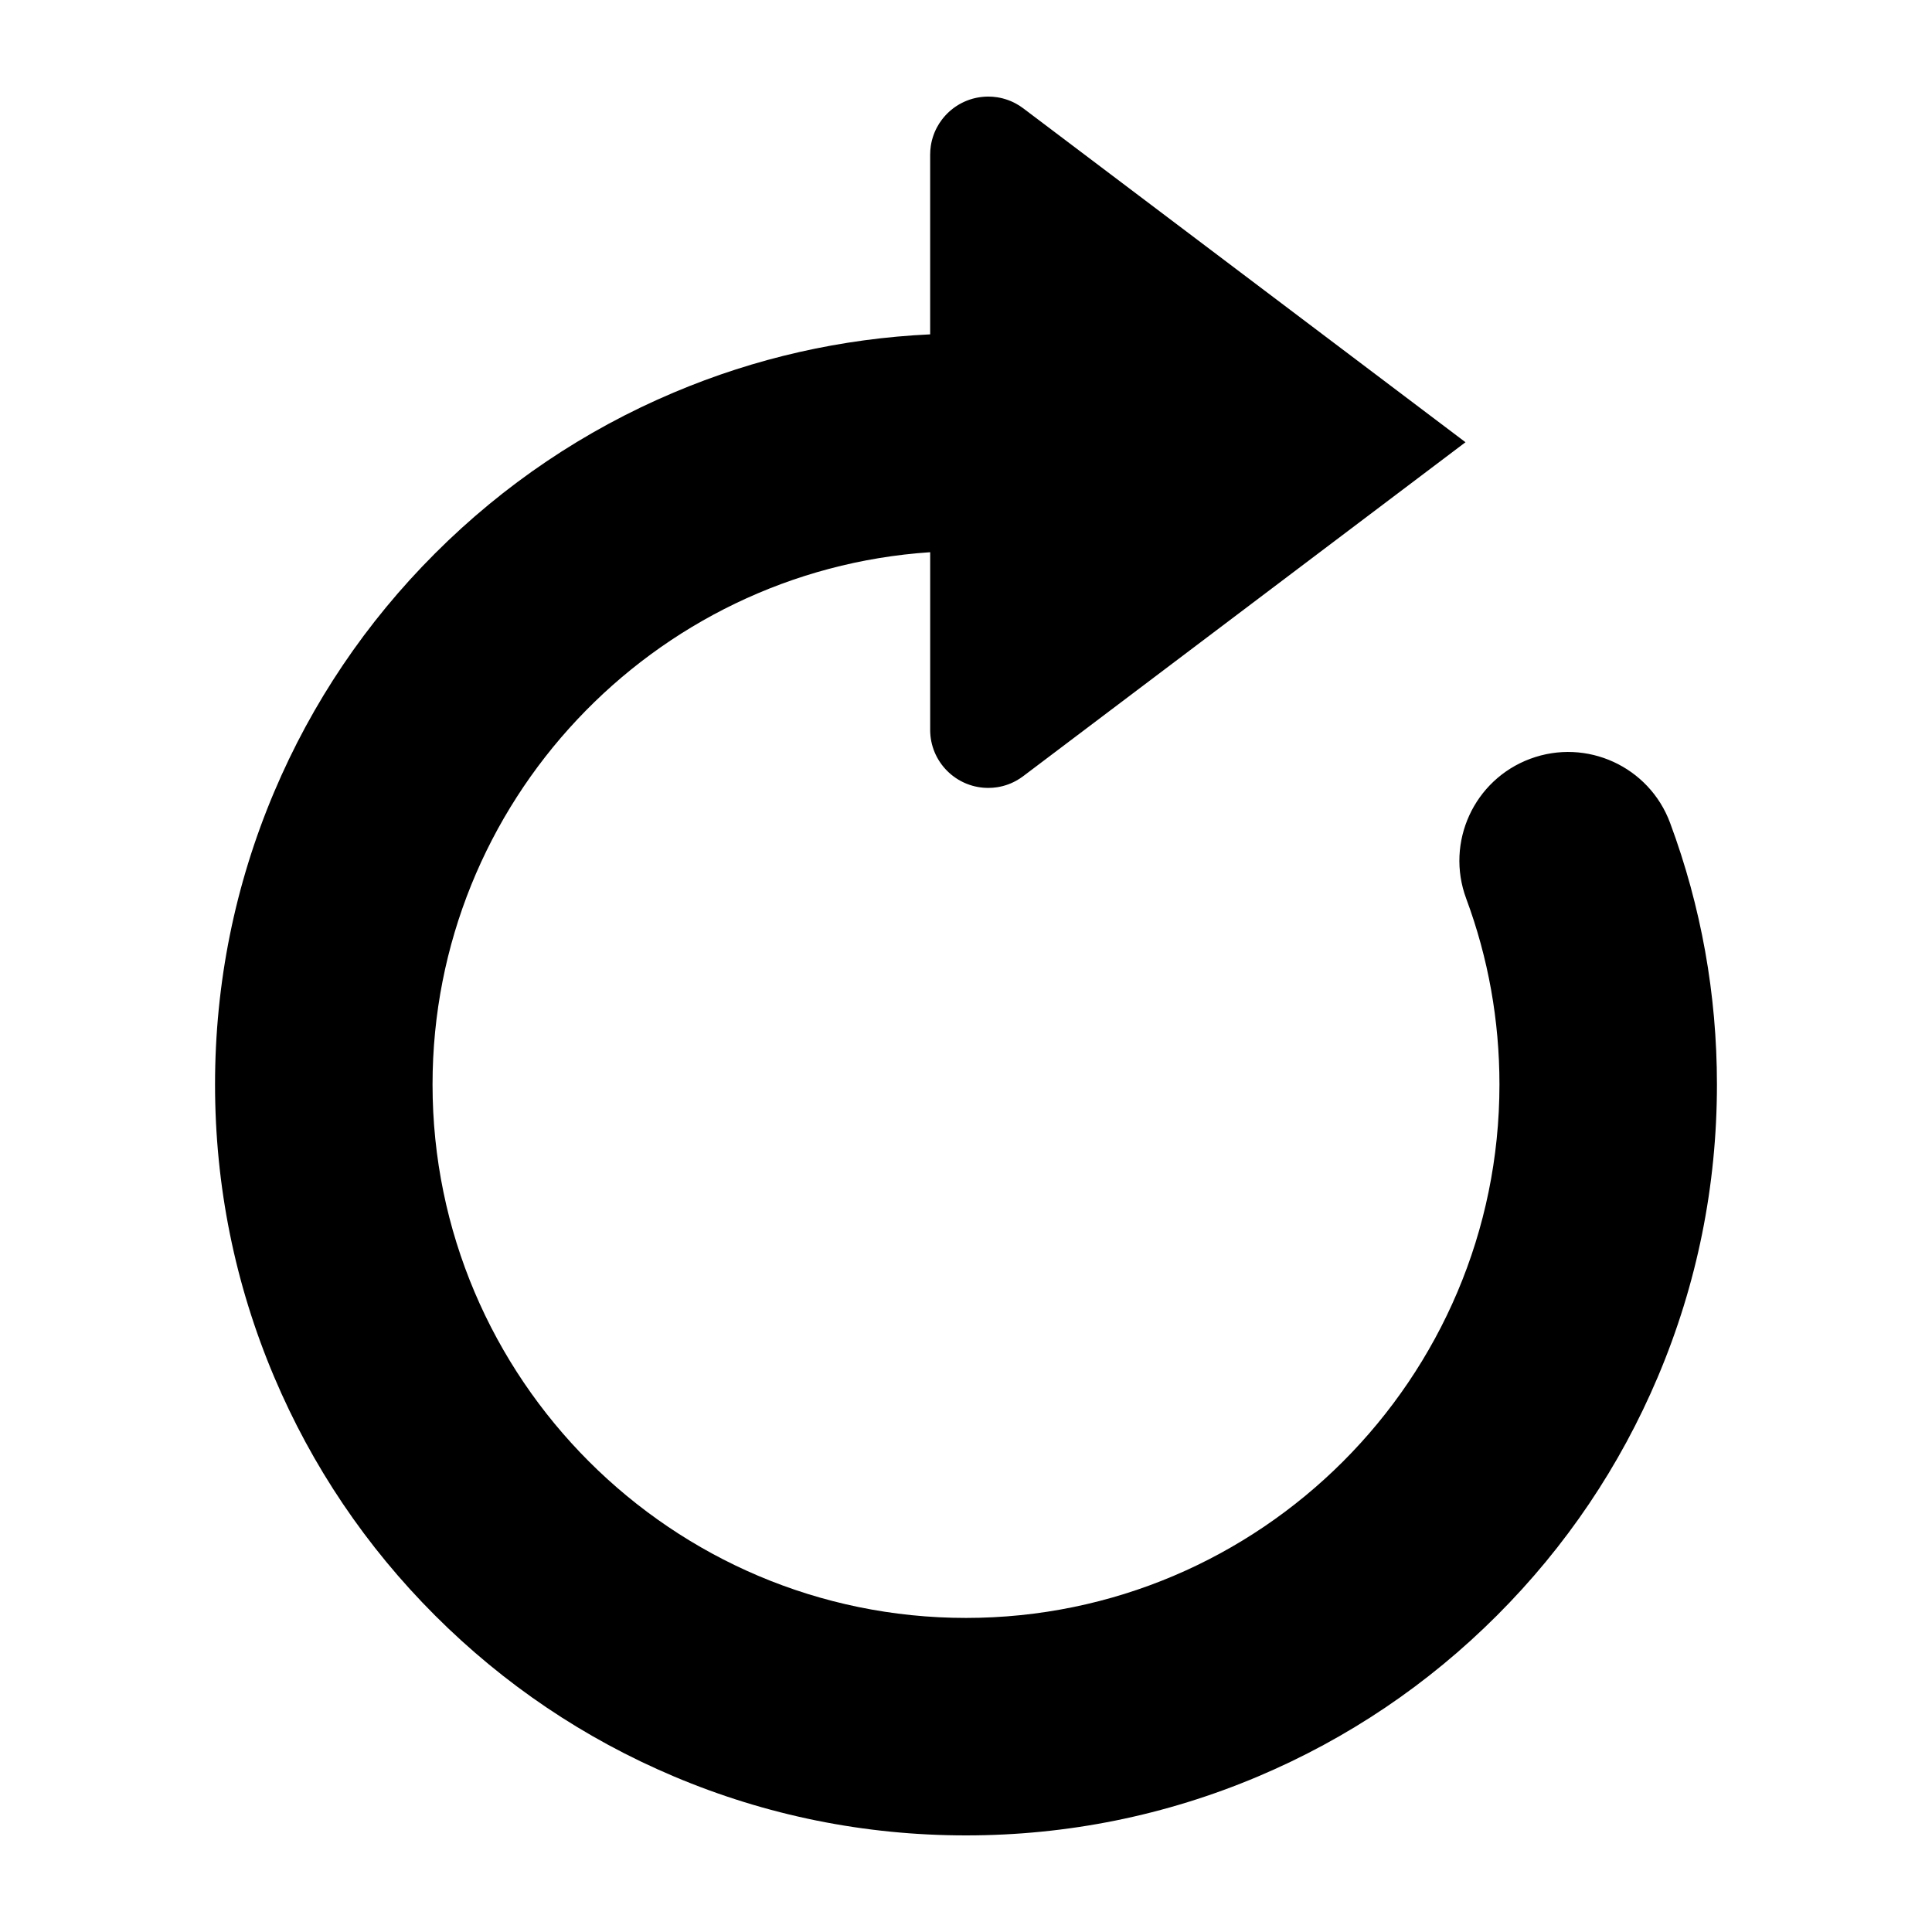 <?xml version="1.0" encoding="iso-8859-1"?>
<!-- Generator: Adobe Illustrator 28.6.0, SVG Export Plug-In . SVG Version: 9.03 Build 54939)  -->
<svg version="1.1" id="&#x5716;&#x5C64;_1" xmlns="http://www.w3.org/2000/svg" xmlns:xlink="http://www.w3.org/1999/xlink" x="0px"
	 y="0px" viewBox="0 0 200 200" style="enable-background:new 0 0 200 200;" xml:space="preserve">
<path style="fill:currentColor;" d="M172.885,85.179c-2.166-5.827-8.646-8.795-14.474-6.629c-5.827,2.166-8.795,8.646-6.629,14.474
	c2.283,6.142,3.441,12.615,3.441,19.24c0,30.45-24.773,55.223-55.223,55.223s-55.223-24.773-55.223-55.223
	c0-29.204,22.787-53.185,51.515-55.099v18.373c0,0.007-0.001,0.015-0.001,0.023c0,0.096,0.004,0.193,0.008,0.289
	c0.001,0.015,0.001,0.03,0.002,0.045c0.005,0.081,0.011,0.162,0.019,0.244c0.001,0.019,0.004,0.038,0.005,0.058
	c0.009,0.084,0.02,0.168,0.032,0.252c0.002,0.01,0.003,0.02,0.005,0.029c0.014,0.095,0.031,0.189,0.05,0.283
	c0.002,0.012,0.005,0.024,0.008,0.037c0.016,0.077,0.033,0.153,0.053,0.229c0.007,0.027,0.014,0.055,0.022,0.082
	c0.017,0.062,0.034,0.122,0.052,0.183c0.009,0.03,0.018,0.06,0.028,0.09c0.019,0.061,0.04,0.121,0.061,0.181
	c0.01,0.026,0.018,0.053,0.028,0.08c0.031,0.083,0.063,0.166,0.098,0.249c0.007,0.018,0.016,0.035,0.024,0.053
	c0.028,0.064,0.056,0.128,0.086,0.191c0.017,0.035,0.035,0.07,0.052,0.104c0.023,0.044,0.045,0.089,0.068,0.134
	c0.021,0.039,0.043,0.077,0.064,0.116c0.022,0.039,0.044,0.077,0.067,0.116c0.024,0.04,0.048,0.08,0.073,0.12
	c0.022,0.035,0.044,0.071,0.068,0.105c0.026,0.041,0.053,0.082,0.08,0.122c0.023,0.034,0.048,0.068,0.073,0.102
	c0.028,0.039,0.055,0.078,0.084,0.116c0.001,0.002,0.003,0.004,0.005,0.007c0.012,0.016,0.025,0.03,0.037,0.046
	c0.046,0.06,0.092,0.119,0.14,0.177c0.031,0.037,0.062,0.072,0.094,0.107c0.032,0.037,0.062,0.073,0.095,0.108
	c0.044,0.047,0.088,0.093,0.133,0.139c0.021,0.023,0.042,0.044,0.065,0.066c0.053,0.053,0.107,0.104,0.162,0.154
	c0.014,0.013,0.029,0.028,0.044,0.041c0.059,0.054,0.12,0.106,0.181,0.157c0.012,0.011,0.024,0.02,0.036,0.03
	c0.063,0.052,0.127,0.101,0.191,0.15c0.014,0.01,0.026,0.02,0.039,0.029c0.062,0.047,0.126,0.092,0.191,0.136
	c0.017,0.011,0.035,0.023,0.051,0.035c0.06,0.041,0.121,0.079,0.182,0.116c0.025,0.015,0.049,0.031,0.074,0.045
	c0.054,0.032,0.108,0.063,0.163,0.094c0.035,0.019,0.069,0.038,0.104,0.056c0.046,0.024,0.092,0.048,0.137,0.071
	c0.046,0.023,0.092,0.045,0.138,0.067c0.036,0.017,0.072,0.033,0.108,0.049c0.057,0.026,0.114,0.05,0.172,0.074
	c0.027,0.011,0.054,0.021,0.082,0.031c0.066,0.026,0.134,0.051,0.201,0.074c0.02,0.008,0.04,0.014,0.059,0.02
	c0.074,0.025,0.148,0.049,0.223,0.071c0.016,0.005,0.032,0.009,0.047,0.014c0.078,0.022,0.156,0.043,0.234,0.062
	c0.016,0.004,0.032,0.007,0.047,0.01c0.077,0.018,0.155,0.035,0.234,0.05c0.02,0.004,0.041,0.007,0.061,0.011
	c0.073,0.013,0.146,0.026,0.219,0.036c0.031,0.005,0.062,0.008,0.092,0.012c0.063,0.007,0.126,0.016,0.19,0.022
	c0.048,0.005,0.097,0.008,0.145,0.011c0.047,0.003,0.094,0.007,0.141,0.009c0.075,0.004,0.151,0.005,0.227,0.006
	c0.02,0,0.038,0.002,0.058,0.002h0.007c0.303-0.001,0.606-0.023,0.906-0.069c0.008-0.002,0.014-0.003,0.022-0.004
	c0.089-0.014,0.179-0.03,0.267-0.048c0.029-0.006,0.058-0.014,0.087-0.02c0.067-0.014,0.133-0.029,0.199-0.046
	c0.039-0.01,0.078-0.022,0.117-0.033c0.055-0.015,0.11-0.029,0.165-0.047c0.046-0.014,0.092-0.03,0.137-0.045
	c0.047-0.016,0.094-0.031,0.141-0.048c0.053-0.019,0.104-0.04,0.157-0.061c0.038-0.015,0.077-0.029,0.116-0.045
	c0.062-0.026,0.123-0.055,0.184-0.083c0.028-0.013,0.056-0.025,0.083-0.038c0.081-0.039,0.161-0.08,0.24-0.122
	c0.008-0.004,0.015-0.008,0.022-0.011c0.268-0.145,0.524-0.309,0.765-0.491c0.002-0.002,0.005-0.003,0.006-0.005l45.785-34.569
	l-45.785-34.569c-0.001-0.001-0.004-0.003-0.006-0.004c-0.241-0.183-0.497-0.346-0.765-0.491c-0.006-0.004-0.013-0.007-0.02-0.01
	c-0.08-0.043-0.16-0.084-0.242-0.123c-0.027-0.013-0.054-0.024-0.081-0.037c-0.062-0.029-0.124-0.057-0.187-0.083
	c-0.037-0.016-0.075-0.029-0.113-0.044c-0.053-0.021-0.106-0.043-0.16-0.062c-0.045-0.016-0.091-0.031-0.137-0.046
	c-0.046-0.016-0.093-0.032-0.141-0.047c-0.053-0.017-0.107-0.031-0.161-0.046c-0.04-0.011-0.08-0.023-0.121-0.034
	c-0.065-0.016-0.129-0.031-0.195-0.045c-0.03-0.007-0.061-0.014-0.091-0.02c-0.086-0.018-0.173-0.033-0.26-0.047
	c-0.01-0.001-0.02-0.004-0.029-0.005c-0.301-0.046-0.603-0.068-0.905-0.069h-0.008c-0.021,0-0.041,0.002-0.062,0.002
	c-0.074,0.001-0.149,0.002-0.222,0.006c-0.049,0.002-0.097,0.006-0.145,0.01c-0.047,0.003-0.095,0.006-0.141,0.011
	c-0.065,0.006-0.128,0.014-0.193,0.023c-0.029,0.004-0.059,0.007-0.089,0.011c-0.074,0.01-0.148,0.023-0.222,0.036
	c-0.02,0.004-0.039,0.007-0.059,0.01c-0.079,0.015-0.158,0.032-0.236,0.05c-0.014,0.004-0.029,0.007-0.044,0.01
	c-0.08,0.019-0.158,0.04-0.236,0.062c-0.015,0.004-0.03,0.008-0.045,0.013c-0.076,0.022-0.151,0.046-0.225,0.071
	c-0.019,0.007-0.038,0.013-0.057,0.02c-0.068,0.024-0.136,0.049-0.204,0.075c-0.026,0.011-0.053,0.021-0.08,0.032
	c-0.058,0.023-0.116,0.048-0.174,0.074c-0.035,0.016-0.071,0.032-0.107,0.049c-0.047,0.022-0.094,0.044-0.14,0.068
	c-0.046,0.023-0.091,0.045-0.136,0.069c-0.035,0.019-0.071,0.038-0.105,0.058c-0.054,0.03-0.108,0.061-0.162,0.092
	c-0.025,0.015-0.05,0.031-0.075,0.047c-0.061,0.037-0.121,0.075-0.18,0.115c-0.017,0.012-0.035,0.024-0.053,0.036
	c-0.064,0.044-0.127,0.089-0.19,0.135c-0.013,0.01-0.026,0.02-0.04,0.03c-0.064,0.048-0.127,0.098-0.189,0.149
	c-0.013,0.01-0.025,0.021-0.038,0.032c-0.061,0.05-0.121,0.102-0.18,0.155c-0.016,0.014-0.031,0.029-0.047,0.043
	c-0.054,0.05-0.107,0.101-0.16,0.153c-0.023,0.023-0.044,0.045-0.066,0.068c-0.044,0.045-0.088,0.091-0.131,0.137
	c-0.033,0.036-0.065,0.074-0.097,0.111c-0.031,0.035-0.062,0.07-0.092,0.106c-0.05,0.059-0.096,0.119-0.143,0.179
	c-0.012,0.015-0.024,0.029-0.035,0.044c-0.002,0.001-0.002,0.004-0.004,0.006c-0.183,0.241-0.347,0.497-0.491,0.765
	c-0.003,0.005-0.006,0.011-0.009,0.016c-0.043,0.08-0.085,0.162-0.125,0.246c-0.012,0.025-0.023,0.052-0.035,0.078
	c-0.029,0.062-0.058,0.125-0.084,0.189c-0.016,0.037-0.029,0.074-0.044,0.111c-0.021,0.053-0.043,0.107-0.062,0.162
	c-0.017,0.045-0.031,0.09-0.046,0.135c-0.016,0.047-0.032,0.095-0.047,0.143c-0.017,0.053-0.03,0.106-0.045,0.159
	c-0.011,0.041-0.024,0.081-0.035,0.122c-0.016,0.065-0.03,0.129-0.044,0.193c-0.007,0.032-0.014,0.062-0.021,0.093
	c-0.017,0.086-0.032,0.172-0.046,0.258c-0.002,0.01-0.004,0.02-0.005,0.031c-0.046,0.301-0.069,0.603-0.069,0.905v18.611
	c-9.181,0.428-18.097,2.449-26.554,6.026c-9.258,3.916-17.57,9.519-24.706,16.655c-7.136,7.136-12.739,15.448-16.655,24.706
	c-4.057,9.591-6.114,19.773-6.114,30.262s2.057,20.671,6.114,30.262c3.916,9.258,9.519,17.571,16.655,24.706
	c7.136,7.136,15.448,12.739,24.706,16.655C79.329,187.943,89.511,190,100,190c10.489,0,20.671-2.057,30.262-6.114
	c9.258-3.916,17.571-9.519,24.706-16.655c7.136-7.136,12.739-15.448,16.655-24.706c4.057-9.591,6.114-19.773,6.114-30.262
	C177.737,102.952,176.104,93.839,172.885,85.179z"/>
</svg>
